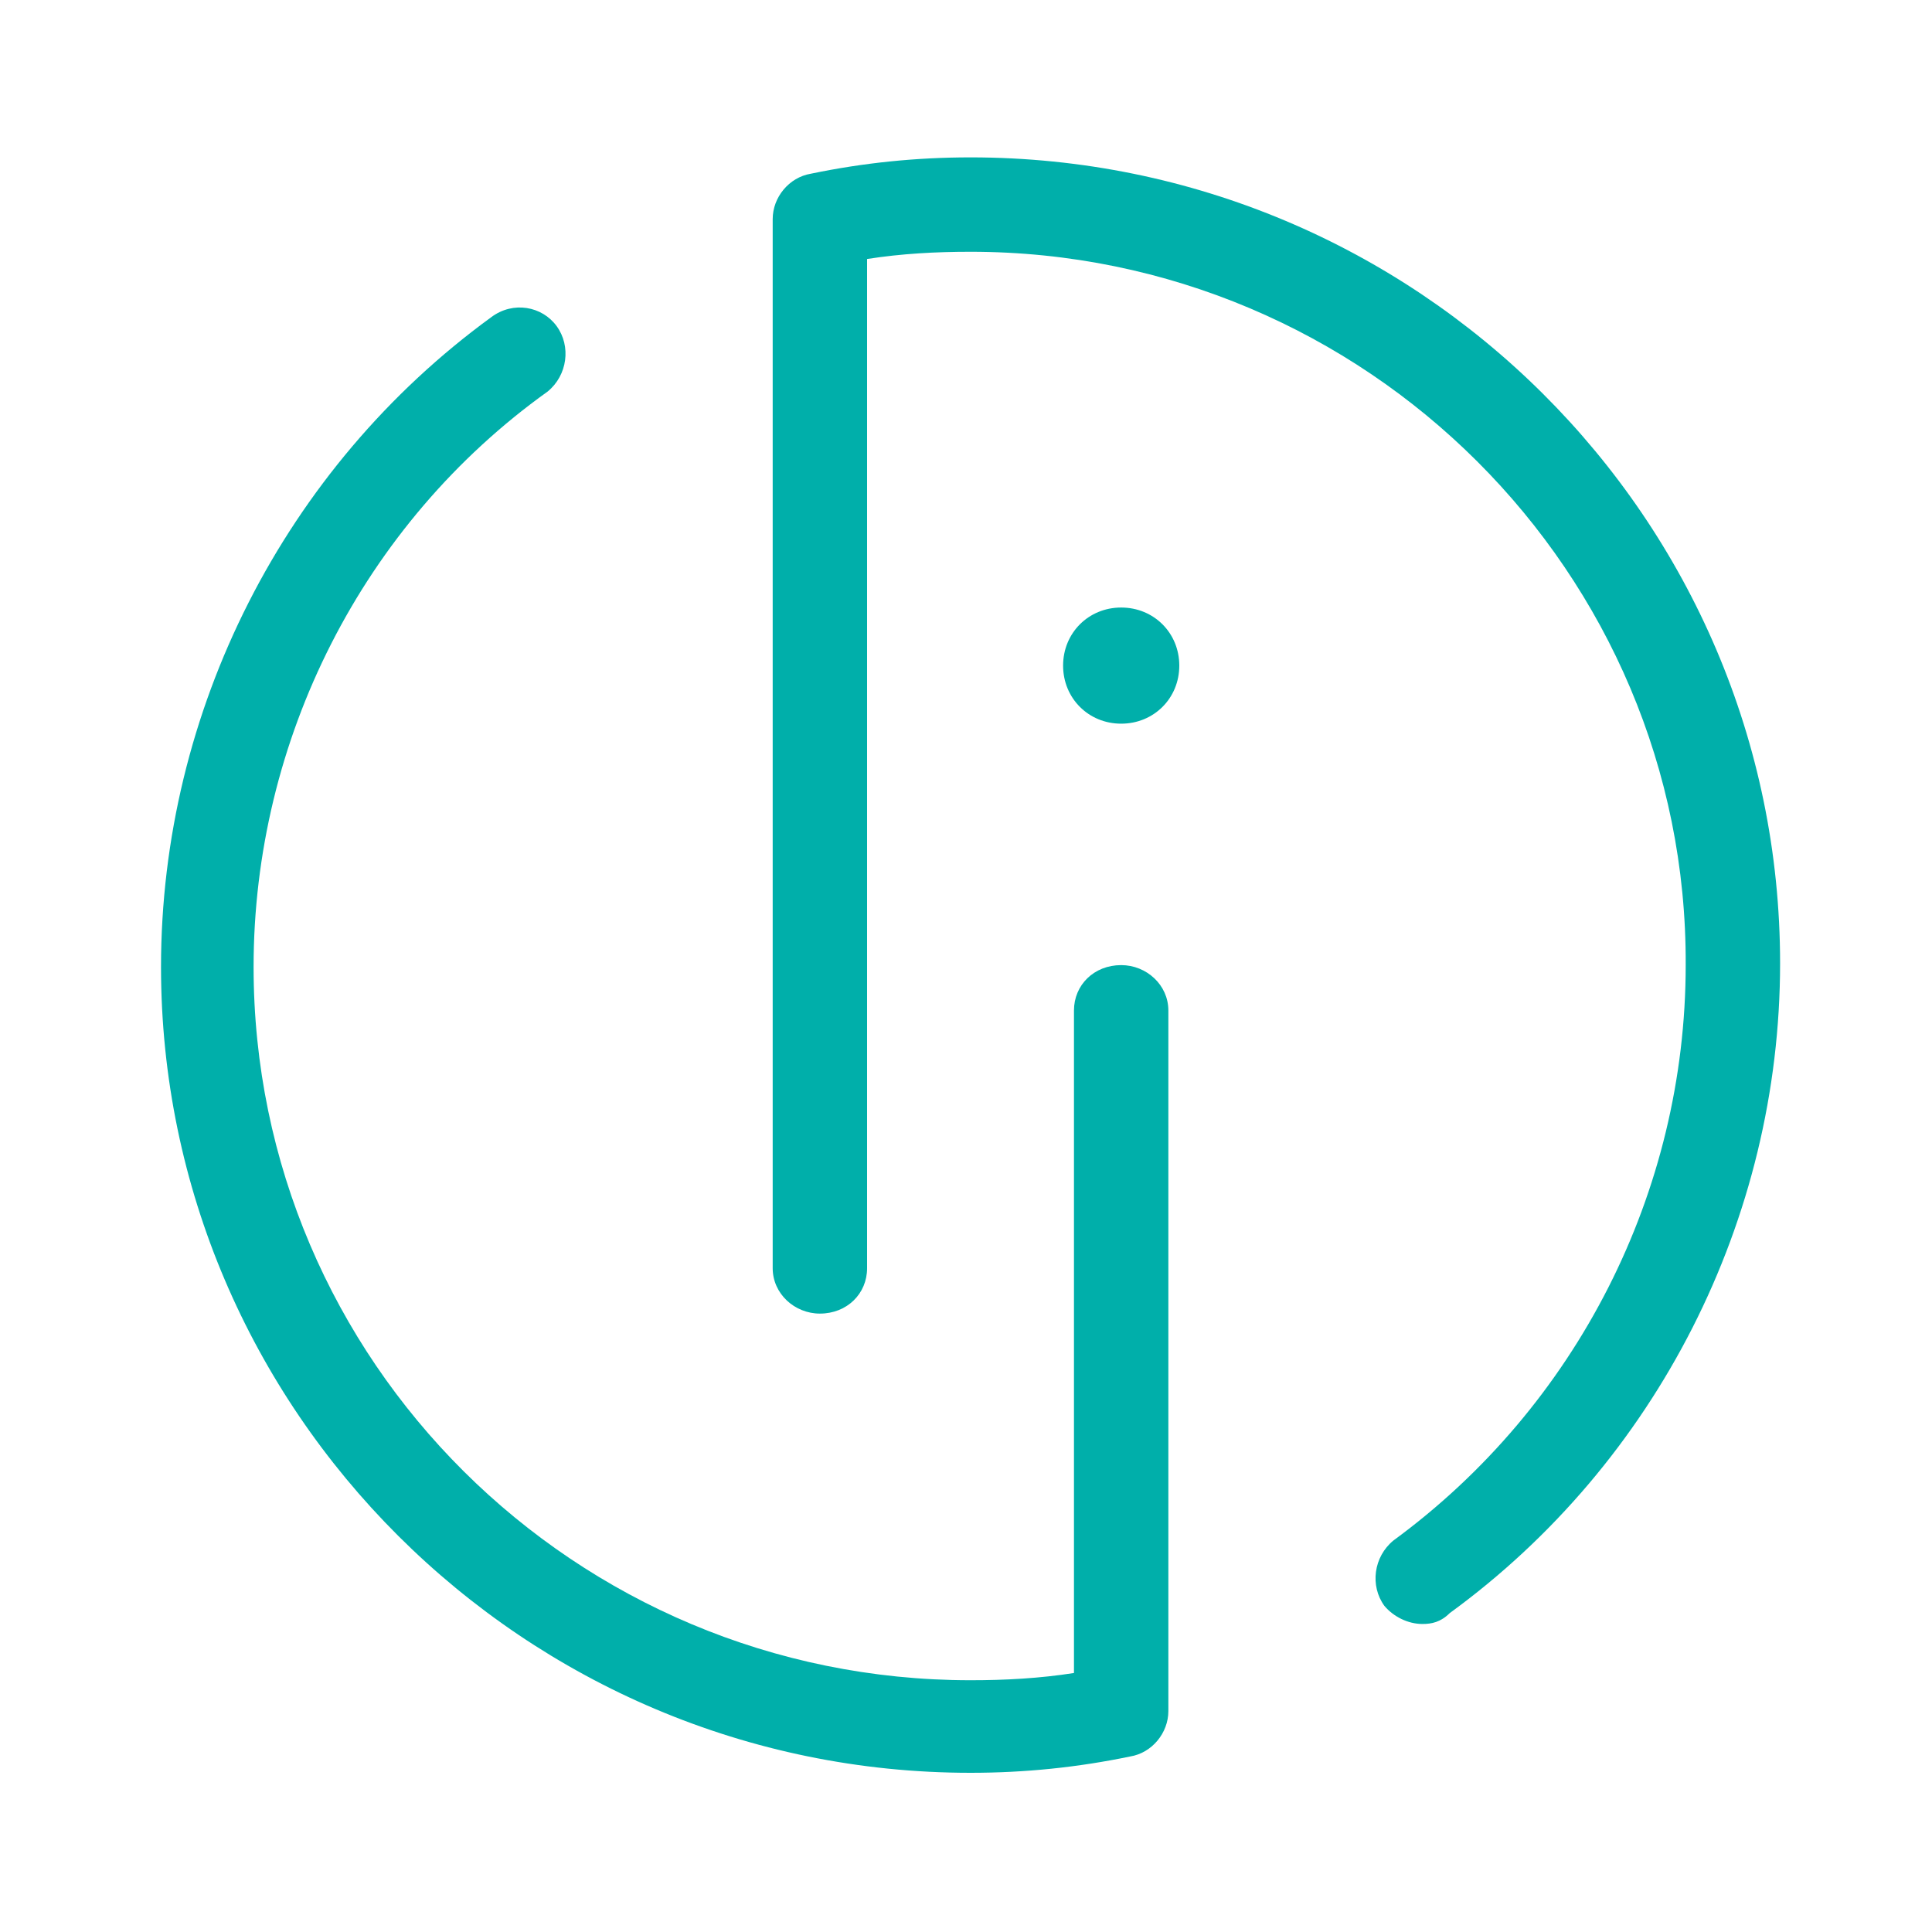 <svg width="35" height="35" viewBox="0 0 35 35" fill="none" xmlns="http://www.w3.org/2000/svg">
<g id="smartID">
<path id="Vector" d="M21.364 12.058C21.364 12.65 20.903 13.11 20.311 13.11C19.72 13.11 19.259 12.65 19.259 12.058C19.259 11.466 19.72 11.006 20.311 11.006C20.903 11.006 21.364 11.466 21.364 12.058Z" fill="#00AFAA"/>
<path id="Vector_2" d="M25.77 29.42C25.507 29.42 25.244 29.288 25.079 29.091C24.816 28.729 24.882 28.203 25.244 27.907C28.565 25.474 30.538 21.594 30.538 17.483C30.571 10.381 24.751 4.561 17.582 4.561C16.957 4.561 16.333 4.594 15.708 4.692V22.975C15.708 23.435 15.346 23.797 14.853 23.797C14.393 23.797 13.998 23.435 13.998 22.975V3.969C13.998 3.574 14.294 3.213 14.689 3.147C15.642 2.949 16.596 2.851 17.582 2.851C25.671 2.851 32.248 9.394 32.248 17.451C32.248 22.087 30.012 26.493 26.263 29.223C26.099 29.387 25.934 29.42 25.77 29.42Z" fill="#00AFAA"/>
<path id="Vector_3" d="M17.582 32.116C9.493 32.116 2.917 25.54 2.917 17.517C2.917 12.88 5.153 8.474 8.901 5.745C9.296 5.449 9.822 5.547 10.085 5.909C10.348 6.271 10.282 6.797 9.921 7.093C6.567 9.493 4.594 13.406 4.594 17.517C4.594 24.652 10.414 30.439 17.582 30.439C18.207 30.439 18.832 30.406 19.456 30.308V18.306C19.456 17.845 19.818 17.484 20.311 17.484C20.772 17.484 21.166 17.845 21.166 18.306V30.998C21.166 31.393 20.87 31.755 20.476 31.82C19.522 32.018 18.569 32.116 17.582 32.116Z" fill="#00AFAA"/>
</g>
</svg>
